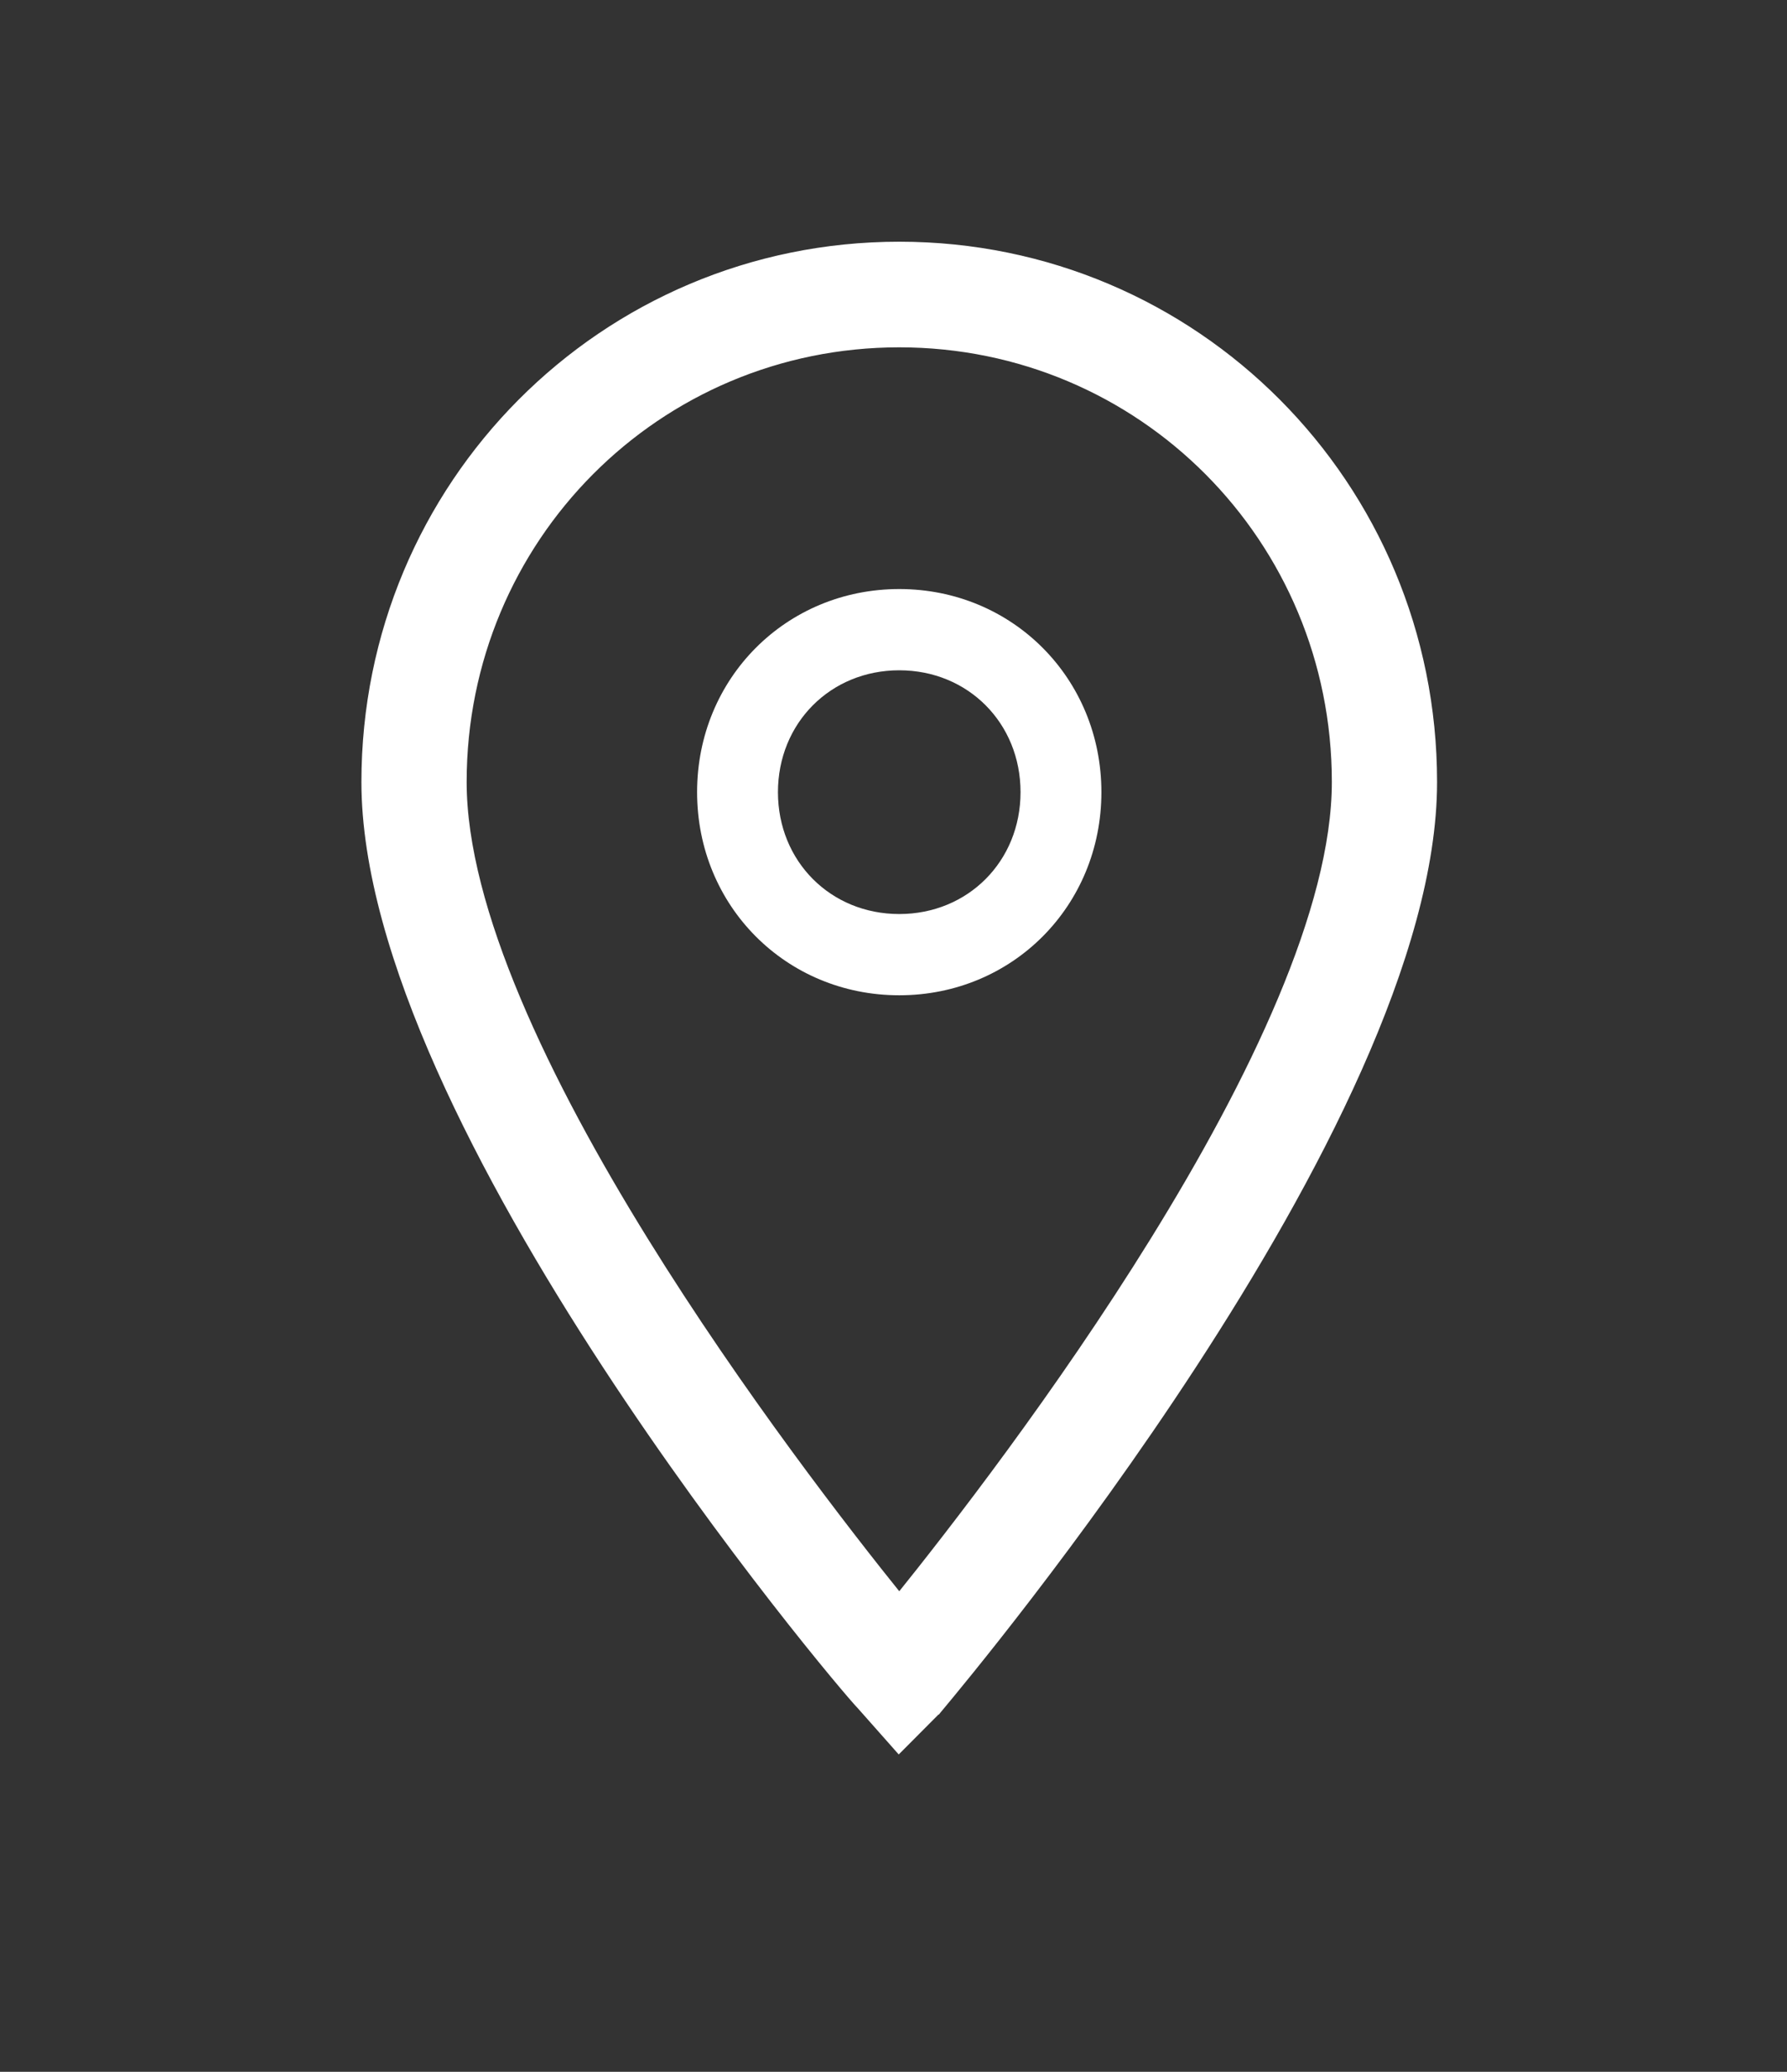 <svg width="44" height="51" viewBox="0 0 44 51" fill="none" xmlns="http://www.w3.org/2000/svg">
<rect x="0" y="0" width="44" height="51" fill="#333333" stroke="none"/>
<path d="M22.029 42.849L22.135 42.969L22.248 42.856L23.044 42.056L23.045 42.056L23.053 42.046C23.063 42.034 23.077 42.017 23.095 41.996C23.538 41.464 26.459 37.962 29.323 33.569C30.813 31.284 32.289 28.755 33.393 26.275C34.496 23.797 35.234 21.356 35.234 19.25C35.234 11.968 29.393 6.1 22.142 6.1C14.89 6.1 9.049 11.968 9.049 19.25C9.049 21.356 9.787 23.797 10.89 26.273C11.994 28.752 13.47 31.278 14.96 33.557C17.925 38.093 20.955 41.667 21.235 41.953L22.029 42.849ZM11.34 19.25C11.34 13.232 16.152 8.4 22.142 8.4C28.131 8.4 32.943 13.232 32.943 19.25C32.943 20.821 32.429 22.674 31.607 24.629C30.787 26.582 29.665 28.625 28.46 30.571C26.121 34.35 23.477 37.754 22.142 39.411C20.806 37.754 18.162 34.35 15.823 30.571C14.618 28.625 13.496 26.582 12.676 24.629C11.854 22.674 11.34 20.821 11.34 19.25Z" fill="white" stroke="white" stroke-width="0.3"/>
<path d="M22.142 24.5C19.354 24.5 17.164 22.3 17.164 19.5C17.164 16.7 19.354 14.5 22.142 14.5C24.929 14.5 27.119 16.7 27.119 19.5C27.119 22.3 24.929 24.5 22.142 24.5ZM22.142 16.5C20.449 16.5 19.155 17.8 19.155 19.5C19.155 21.2 20.449 22.5 22.142 22.5C23.834 22.5 25.128 21.2 25.128 19.5C25.128 17.8 23.834 16.5 22.142 16.5Z" fill="white"/>
</svg>
